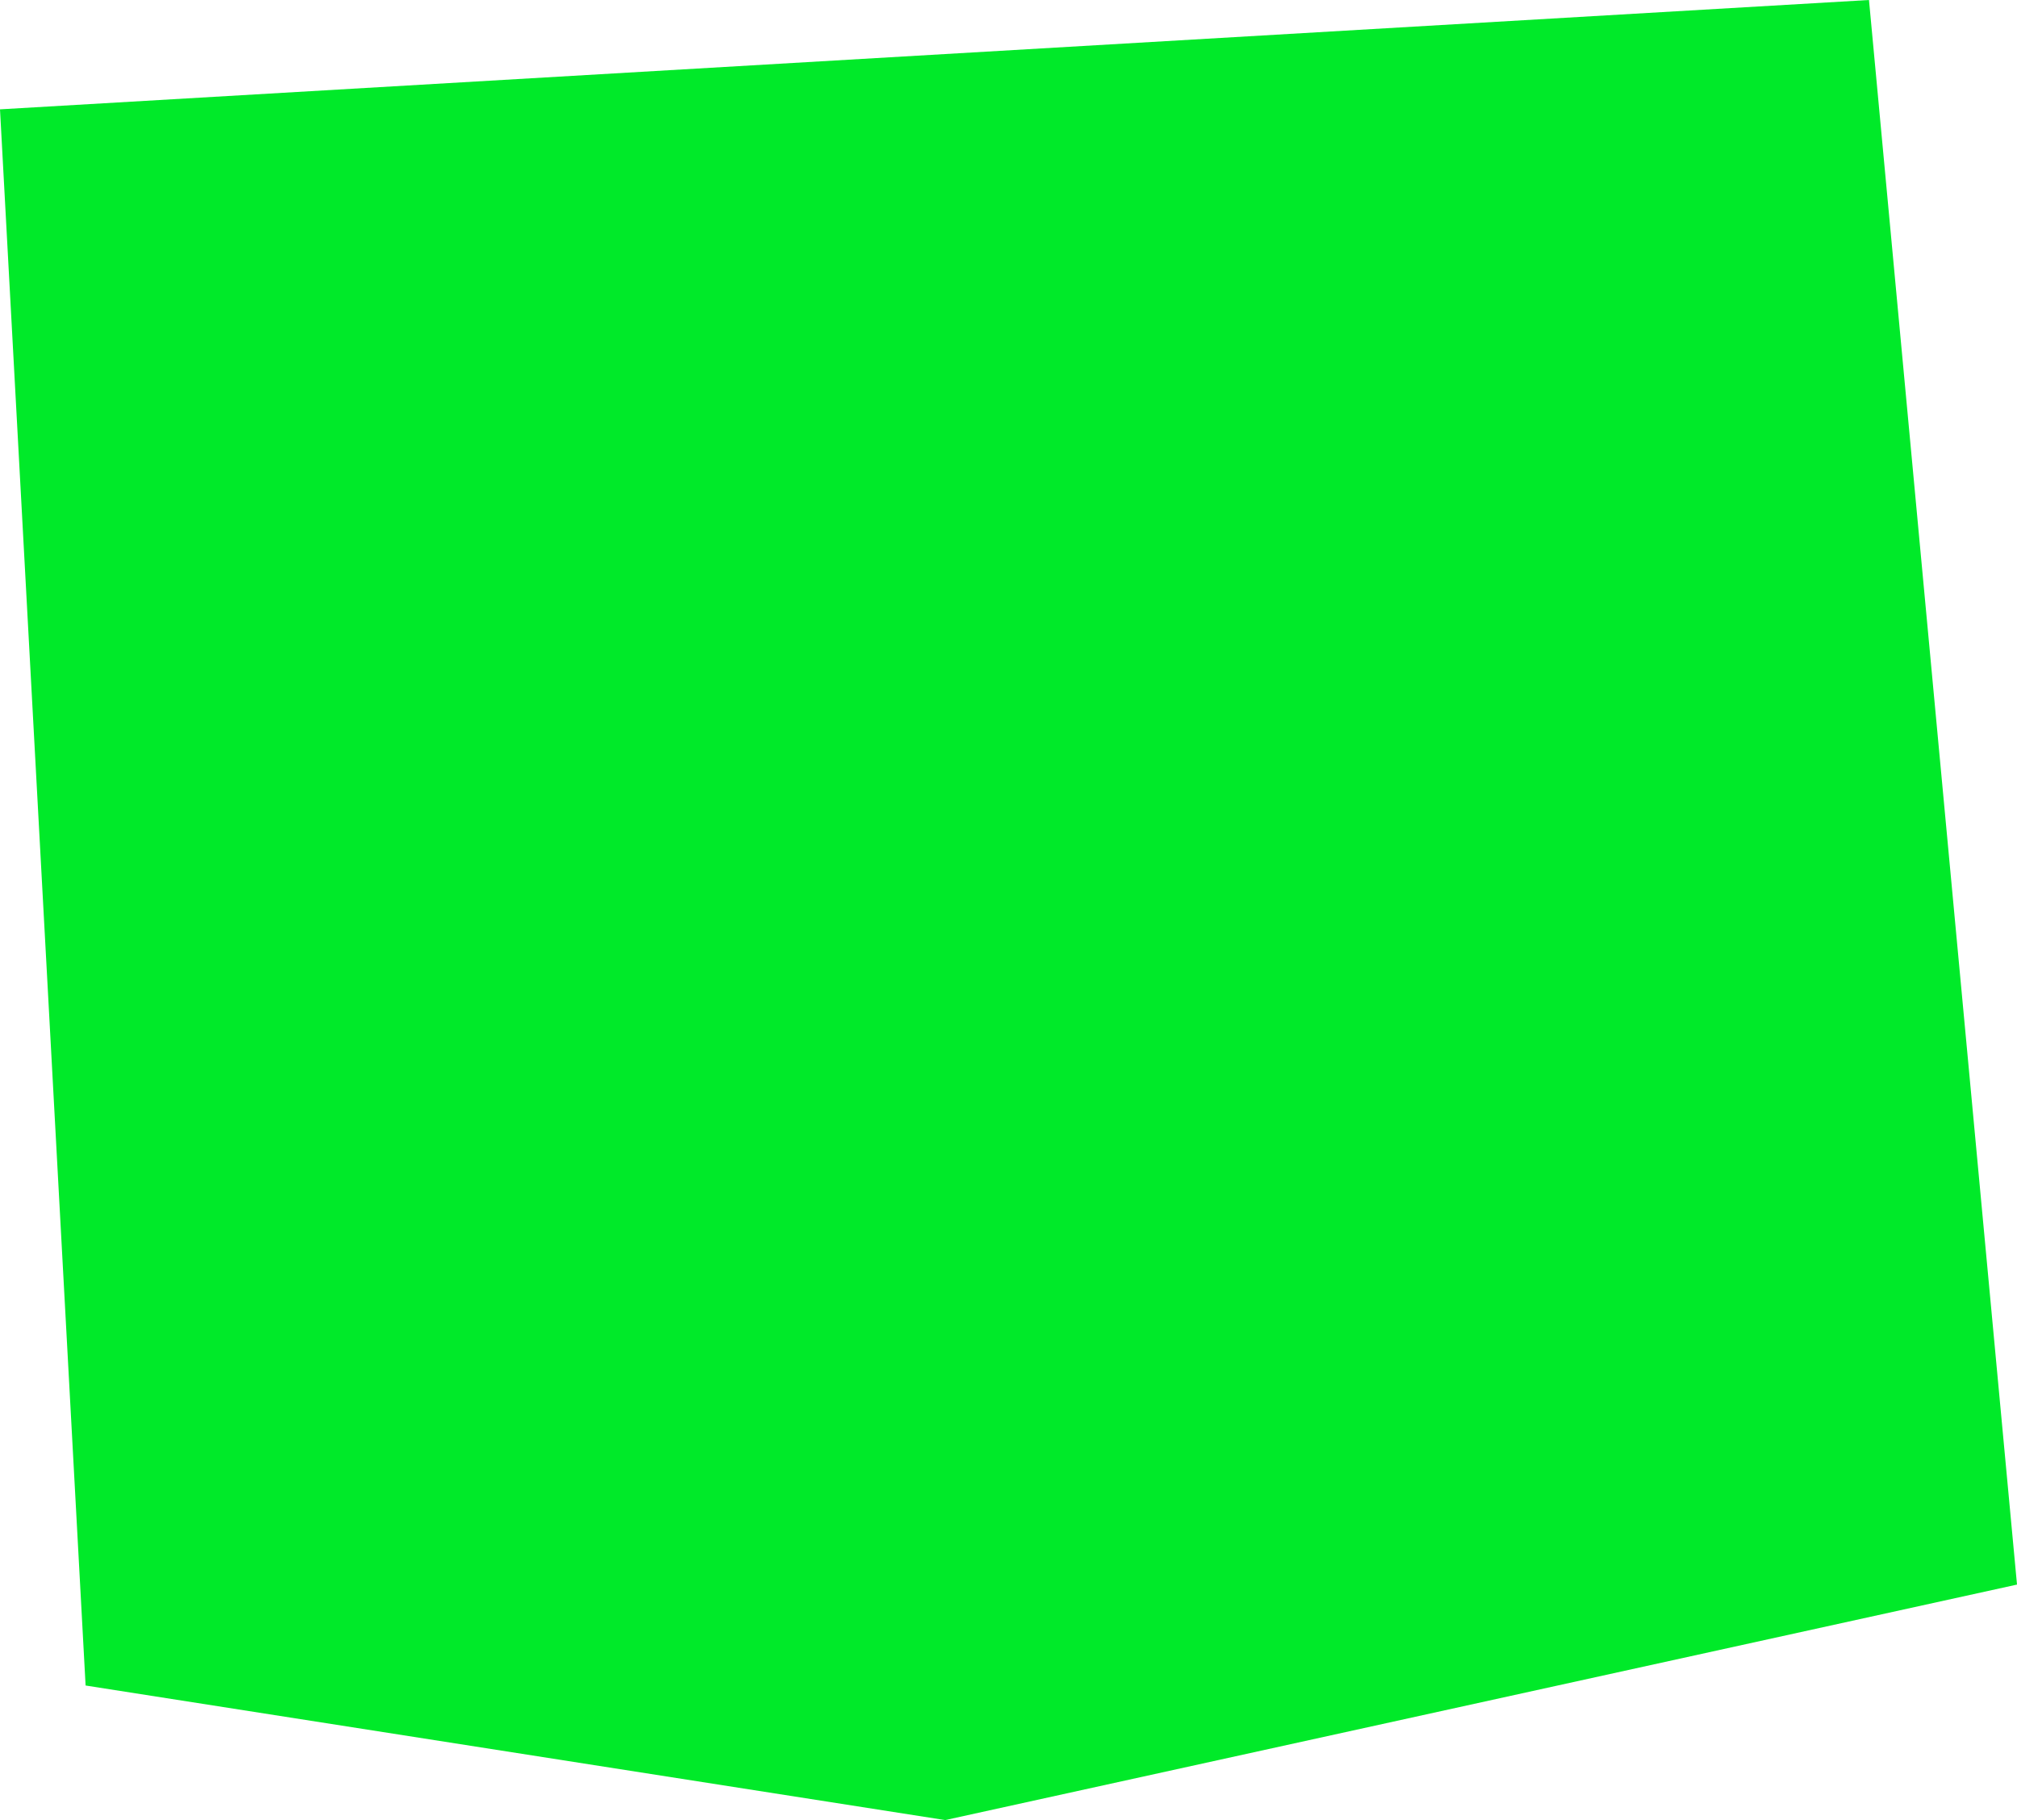 <svg width="328" height="296" viewBox="0 0 328 296" fill="none" xmlns="http://www.w3.org/2000/svg">
<path d="M303.929 2.80039e-07L328 257.701L153.705 296L13.92 274.115L-1.15356e-06 17.782L303.929 2.80039e-07Z" fill="#00EA29"/>
</svg>
